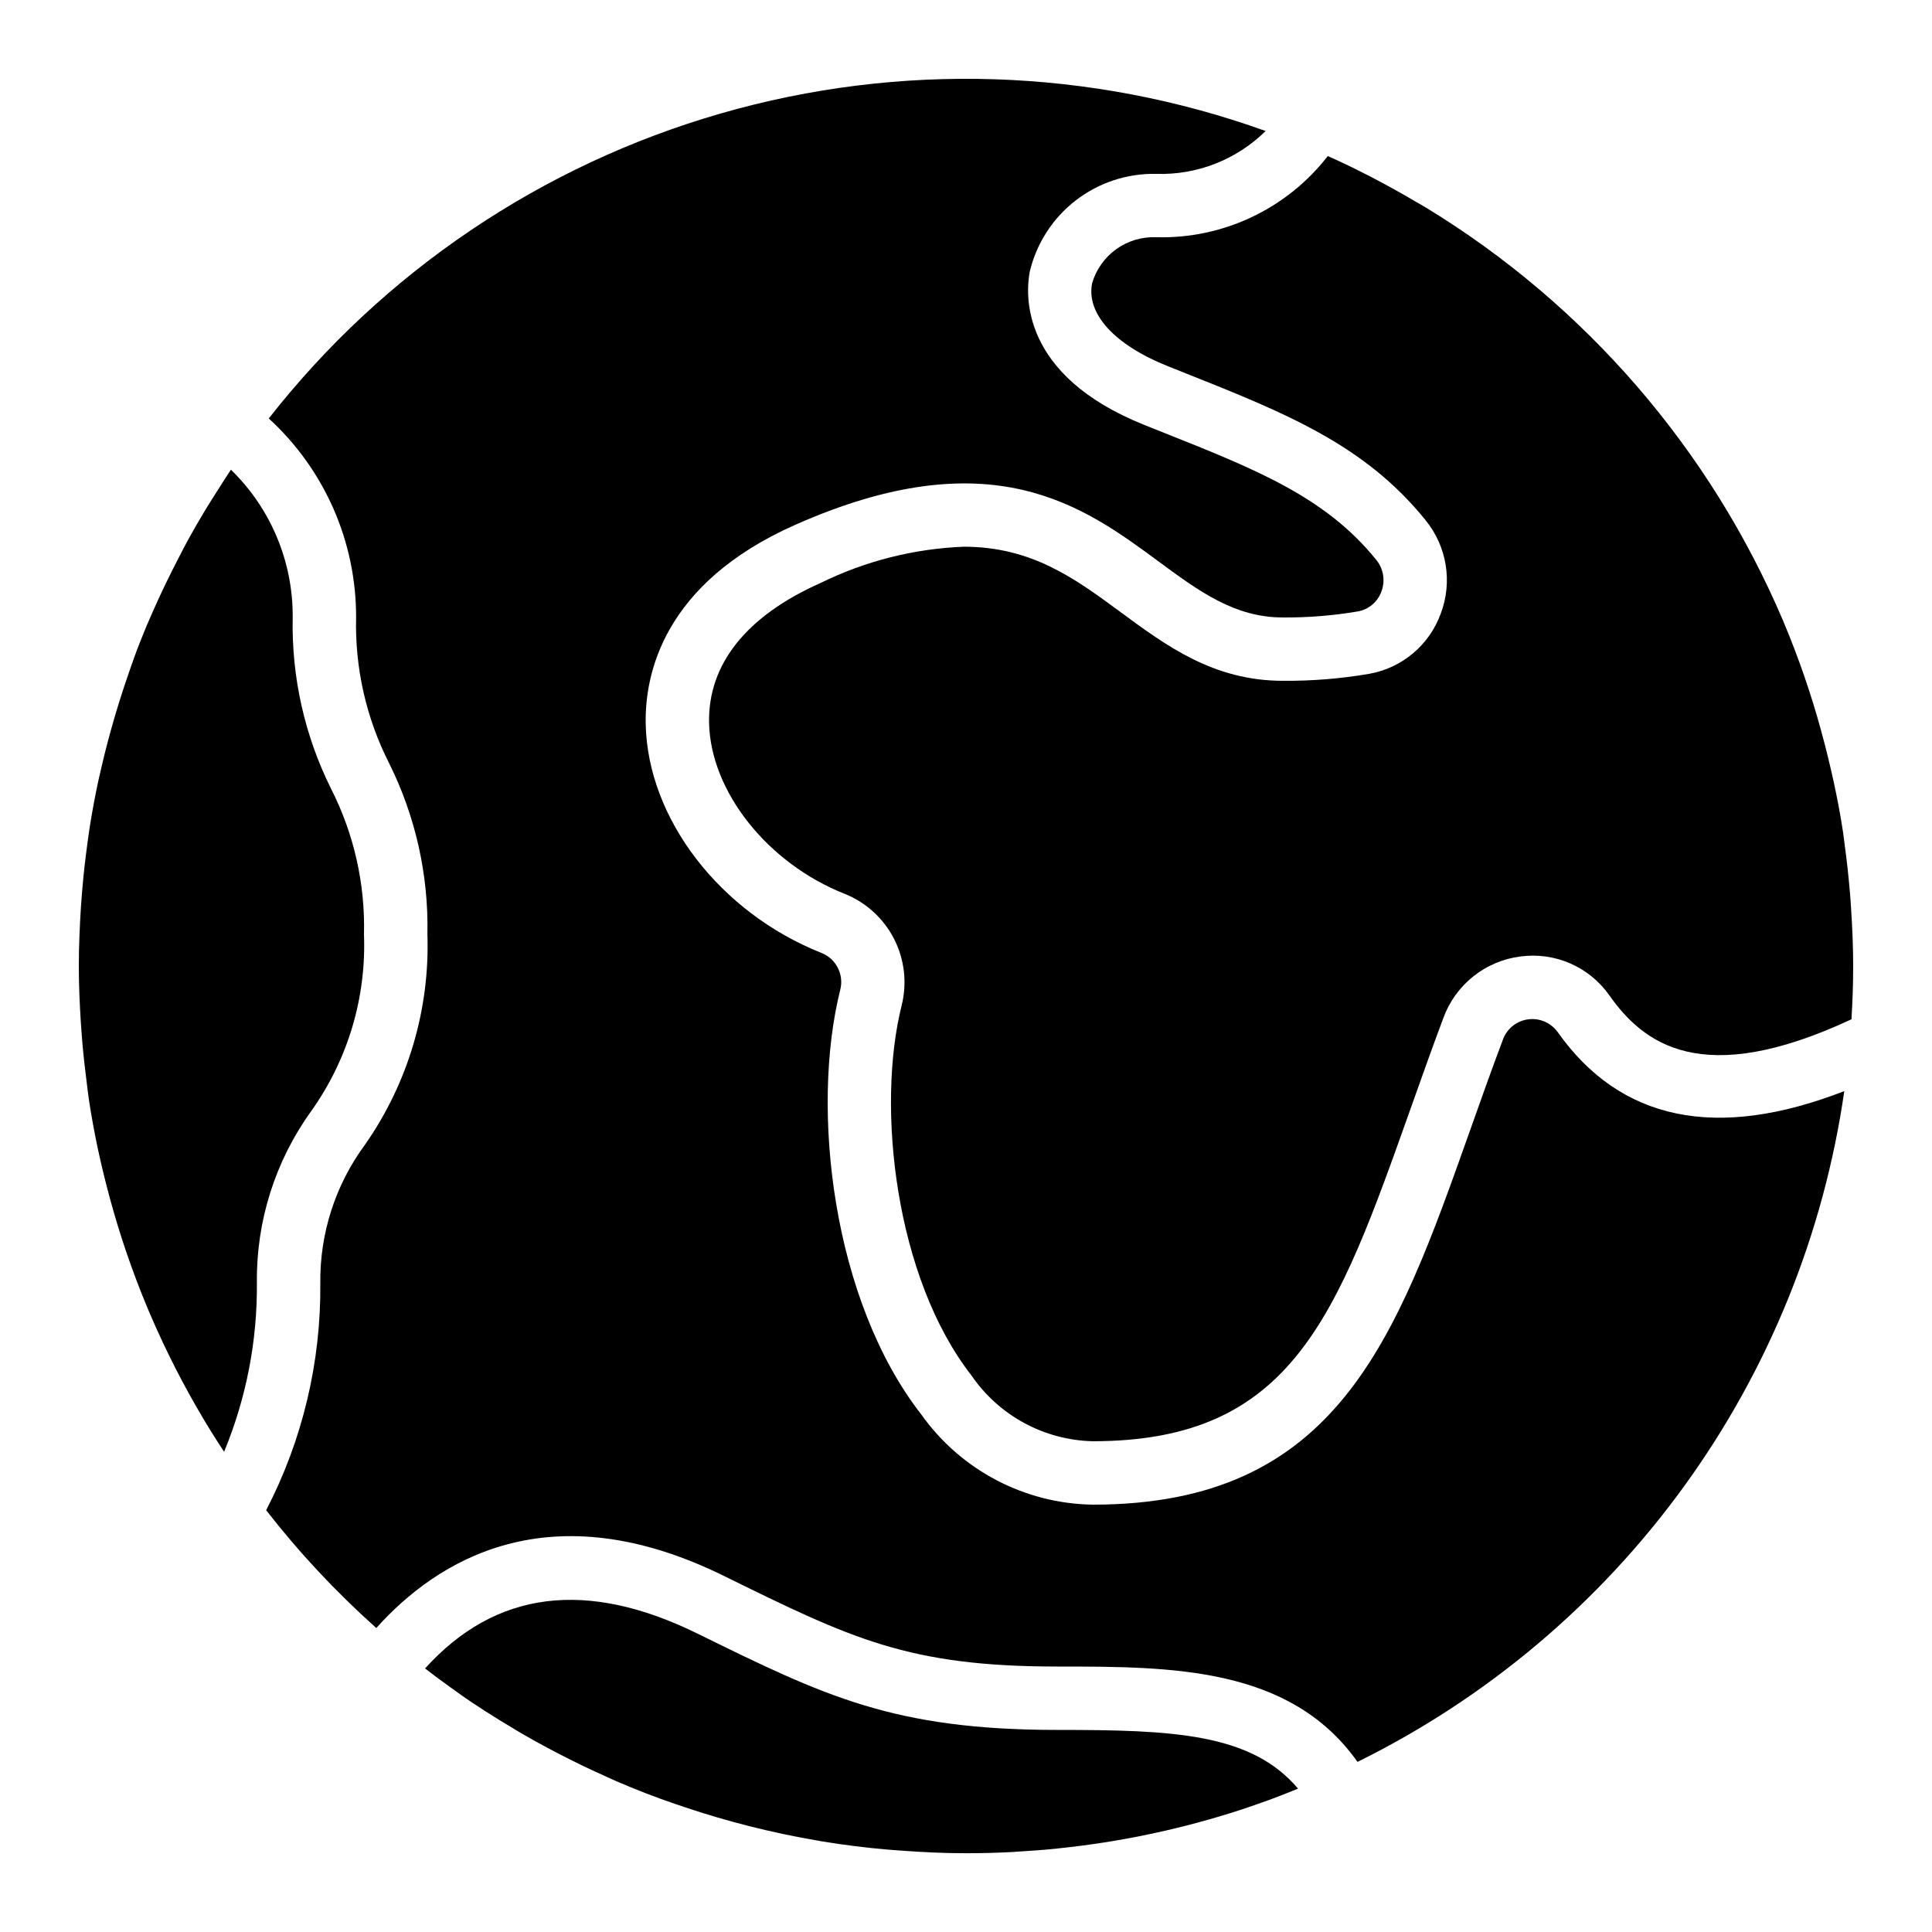 <?xml version="1.0" encoding="UTF-8"?>
<!-- Uploaded to: ICON Repo, www.svgrepo.com, Generator: ICON Repo Mixer Tools -->
<svg fill="#000000" width="800px" height="800px" version="1.1" viewBox="144 144 512 512" xmlns="http://www.w3.org/2000/svg">
 <g>
  <path d="m240.46 391.6c0.336-13.371-2.656-26.613-8.707-38.543-7.027-14.09-10.52-29.68-10.184-45.426 0.113-14.742-5.801-28.891-16.375-39.164-0.973 1.445-1.891 2.938-2.84 4.41-1.469 2.277-2.914 4.559-4.301 6.867s-2.812 4.769-4.148 7.203c-0.883 1.586-1.68 3.199-2.519 4.805-2.375 4.559-4.613 9.199-6.719 13.93-0.613 1.402-1.242 2.805-1.832 4.199-1.184 2.848-2.324 5.719-3.359 8.613-0.562 1.527-1.074 3.082-1.613 4.617-1.566 4.539-3.004 9.137-4.309 13.797-0.621 2.25-1.242 4.508-1.797 6.777-0.555 2.266-1.141 4.762-1.68 7.152-0.84 3.945-1.594 7.902-2.227 11.891-0.27 1.68-0.496 3.418-0.73 5.121-0.539 3.973-0.992 7.961-1.328 11.965-0.133 1.547-0.25 3.082-0.352 4.637-0.316 5.168-0.551 10.34-0.551 15.547s0.227 10.145 0.547 15.172c0.102 1.605 0.227 3.199 0.359 4.793 0.301 3.609 0.707 7.195 1.168 10.766 0.211 1.621 0.371 3.25 0.621 4.852 0.637 4.266 1.438 8.496 2.309 12.703 0.547 2.602 1.168 5.188 1.797 7.766 0.453 1.832 0.934 3.652 1.418 5.477l0.004 0.004c2.644 9.766 5.918 19.348 9.805 28.691l0.984 2.324c4.102 9.543 8.828 18.797 14.156 27.711 0.629 1.051 1.258 2.09 1.898 3.125 1.117 1.805 2.277 3.586 3.434 5.356 5.871-14.188 8.828-29.414 8.691-44.773-0.195-16.332 4.856-32.297 14.418-45.543 9.703-13.633 14.613-30.098 13.961-46.82z"/>
  <path d="m360.54 631.75 1.336 0.242c5.777 0.949 11.605 1.68 17.457 2.176 0.992 0.082 1.988 0.152 2.988 0.227 5.879 0.445 11.754 0.73 17.633 0.73 3.996 0 7.969-0.102 11.914-0.301 0.555 0 1.102-0.082 1.68-0.117 3.449-0.203 6.894-0.438 10.312-0.789l0.773-0.094h-0.004c15.305-1.582 30.414-4.676 45.109-9.234l0.25-0.074c3.477-1.09 6.902-2.258 10.305-3.5l1.52-0.57c2.082-0.773 4.133-1.613 6.18-2.445-12.418-14.699-33.168-15.555-63.723-15.555-43.469 0-61.824-9.02-95.137-25.383-29.656-14.676-53.848-11.527-72.488 9.094 2.168 1.68 4.363 3.312 6.59 4.902 1.949 1.387 3.871 2.805 5.879 4.133 2.336 1.57 4.711 3.074 7.106 4.559 3.199 1.98 6.434 3.906 9.715 5.727 2.039 1.133 4.098 2.227 6.172 3.301 3.906 2.016 7.852 3.945 11.863 5.734 1.102 0.496 2.191 1.016 3.301 1.496 5.172 2.238 10.422 4.269 15.754 6.086l2.352 0.797h-0.004c11.477 3.856 23.234 6.816 35.168 8.859z"/>
  <path d="m634.22 380.23c-0.336-4.047-0.777-8.07-1.328-12.066-0.152-1.16-0.27-2.336-0.445-3.484-0.68-4.578-1.547-9.094-2.519-13.586-0.453-2.125-0.957-4.199-1.469-6.332-0.578-2.434-1.219-4.844-1.883-7.254h0.004c-2.664-9.734-5.965-19.289-9.875-28.598l-0.25-0.598c-19.312-45.32-52.293-83.484-94.34-109.16-0.84-0.527-1.781-1.031-2.672-1.555-3.965-2.352-8.004-4.566-12.109-6.719-2.949-1.512-5.879-2.988-8.941-4.383l-2.519-1.141h0.004c-10.871 14.012-27.77 22-45.496 21.512-3.789-0.148-7.516 0.973-10.594 3.188-3.074 2.215-5.32 5.398-6.375 9.039-1.562 8.094 5.945 16.305 20.086 21.957l4.543 1.812c26.574 10.578 47.566 18.941 63.758 39.004h-0.004c5.656 6.945 7.188 16.379 4.016 24.754-3.019 8.32-10.246 14.402-18.961 15.953-7.559 1.289-15.215 1.91-22.883 1.848-18.32 0-30.84-9.238-42.949-18.164s-23.57-17.371-41.613-17.371c-13.191 0.52-26.129 3.797-37.98 9.625-19.633 8.723-29.832 21.539-29.516 37.047 0.371 18.172 15.5 37.266 35.996 45.344l0.004-0.004c5.637 2.281 10.262 6.516 13.027 11.93 2.766 5.414 3.484 11.645 2.027 17.547-6.816 27.098-1.68 72.297 18.473 98.125 7.285 10.648 19.25 17.145 32.152 17.445 52.898 0 64.656-33.066 84.129-87.855 2.762-7.785 5.633-15.887 8.766-24.258 1.574-4.344 4.316-8.172 7.93-11.059 3.609-2.887 7.945-4.719 12.531-5.297 4.484-0.602 9.043 0.035 13.188 1.844 4.144 1.809 7.715 4.715 10.324 8.406 9.035 12.832 24.512 24.93 64.219 6.383v-0.41c0.277-4.41 0.43-8.984 0.43-13.703 0-5.172-0.227-10.293-0.562-15.398-0.086-1.465-0.203-2.918-0.32-4.371z"/>
  <path d="m556.7 417.39c-1.777-2.383-4.695-3.629-7.644-3.266-2.953 0.363-5.481 2.281-6.629 5.023-3.359 8.867-6.164 16.879-8.902 24.57-19.641 55.367-35.148 99.031-99.938 99.031-18.086-0.273-34.961-9.145-45.434-23.891-23.562-30.23-29.391-80.93-21.488-112.52 1.055-4.047-1.07-8.246-4.953-9.793-26.922-10.68-46.09-35.609-46.594-60.648-0.277-13.023 4.508-37.191 39.465-52.742 52.059-23.125 76.621-4.996 96.379 9.59 10.855 7.992 20.211 14.887 33.004 14.887 6.664 0.055 13.316-0.484 19.887-1.602 2.863-0.512 5.238-2.519 6.223-5.258 1.086-2.84 0.57-6.043-1.355-8.398-13.434-16.633-31.648-23.898-56.898-33.941l-4.559-1.82c-32.906-13.168-31.547-34.512-30.348-40.742h0.004c1.805-7.465 6.106-14.094 12.191-18.785 6.082-4.691 13.59-7.164 21.27-7.008 10.824 0.355 21.316-3.754 29.02-11.359-46.453-16.695-96.984-18.32-144.41-4.644s-89.34 41.957-119.77 80.82c14.797 13.535 23.199 32.684 23.148 52.738-0.336 13.371 2.656 26.613 8.707 38.543 7.027 14.094 10.523 29.684 10.188 45.426 0.668 19.859-5.125 39.402-16.5 55.695-7.848 10.605-12.02 23.48-11.883 36.668 0.223 20.961-4.703 41.652-14.352 60.258 8.77 11.266 18.539 21.715 29.188 31.219 16.004-17.844 45.805-36.734 92.363-13.688 33.547 16.492 48.645 23.898 88.207 23.898 30.336 0 61.59 0.066 79.461 25.266h0.004c34.316-16.93 63.996-41.961 86.473-72.934 22.477-30.973 37.074-66.949 42.527-104.83-33.848 13.16-59.391 7.91-76.043-15.77z"/>
 </g>
</svg>